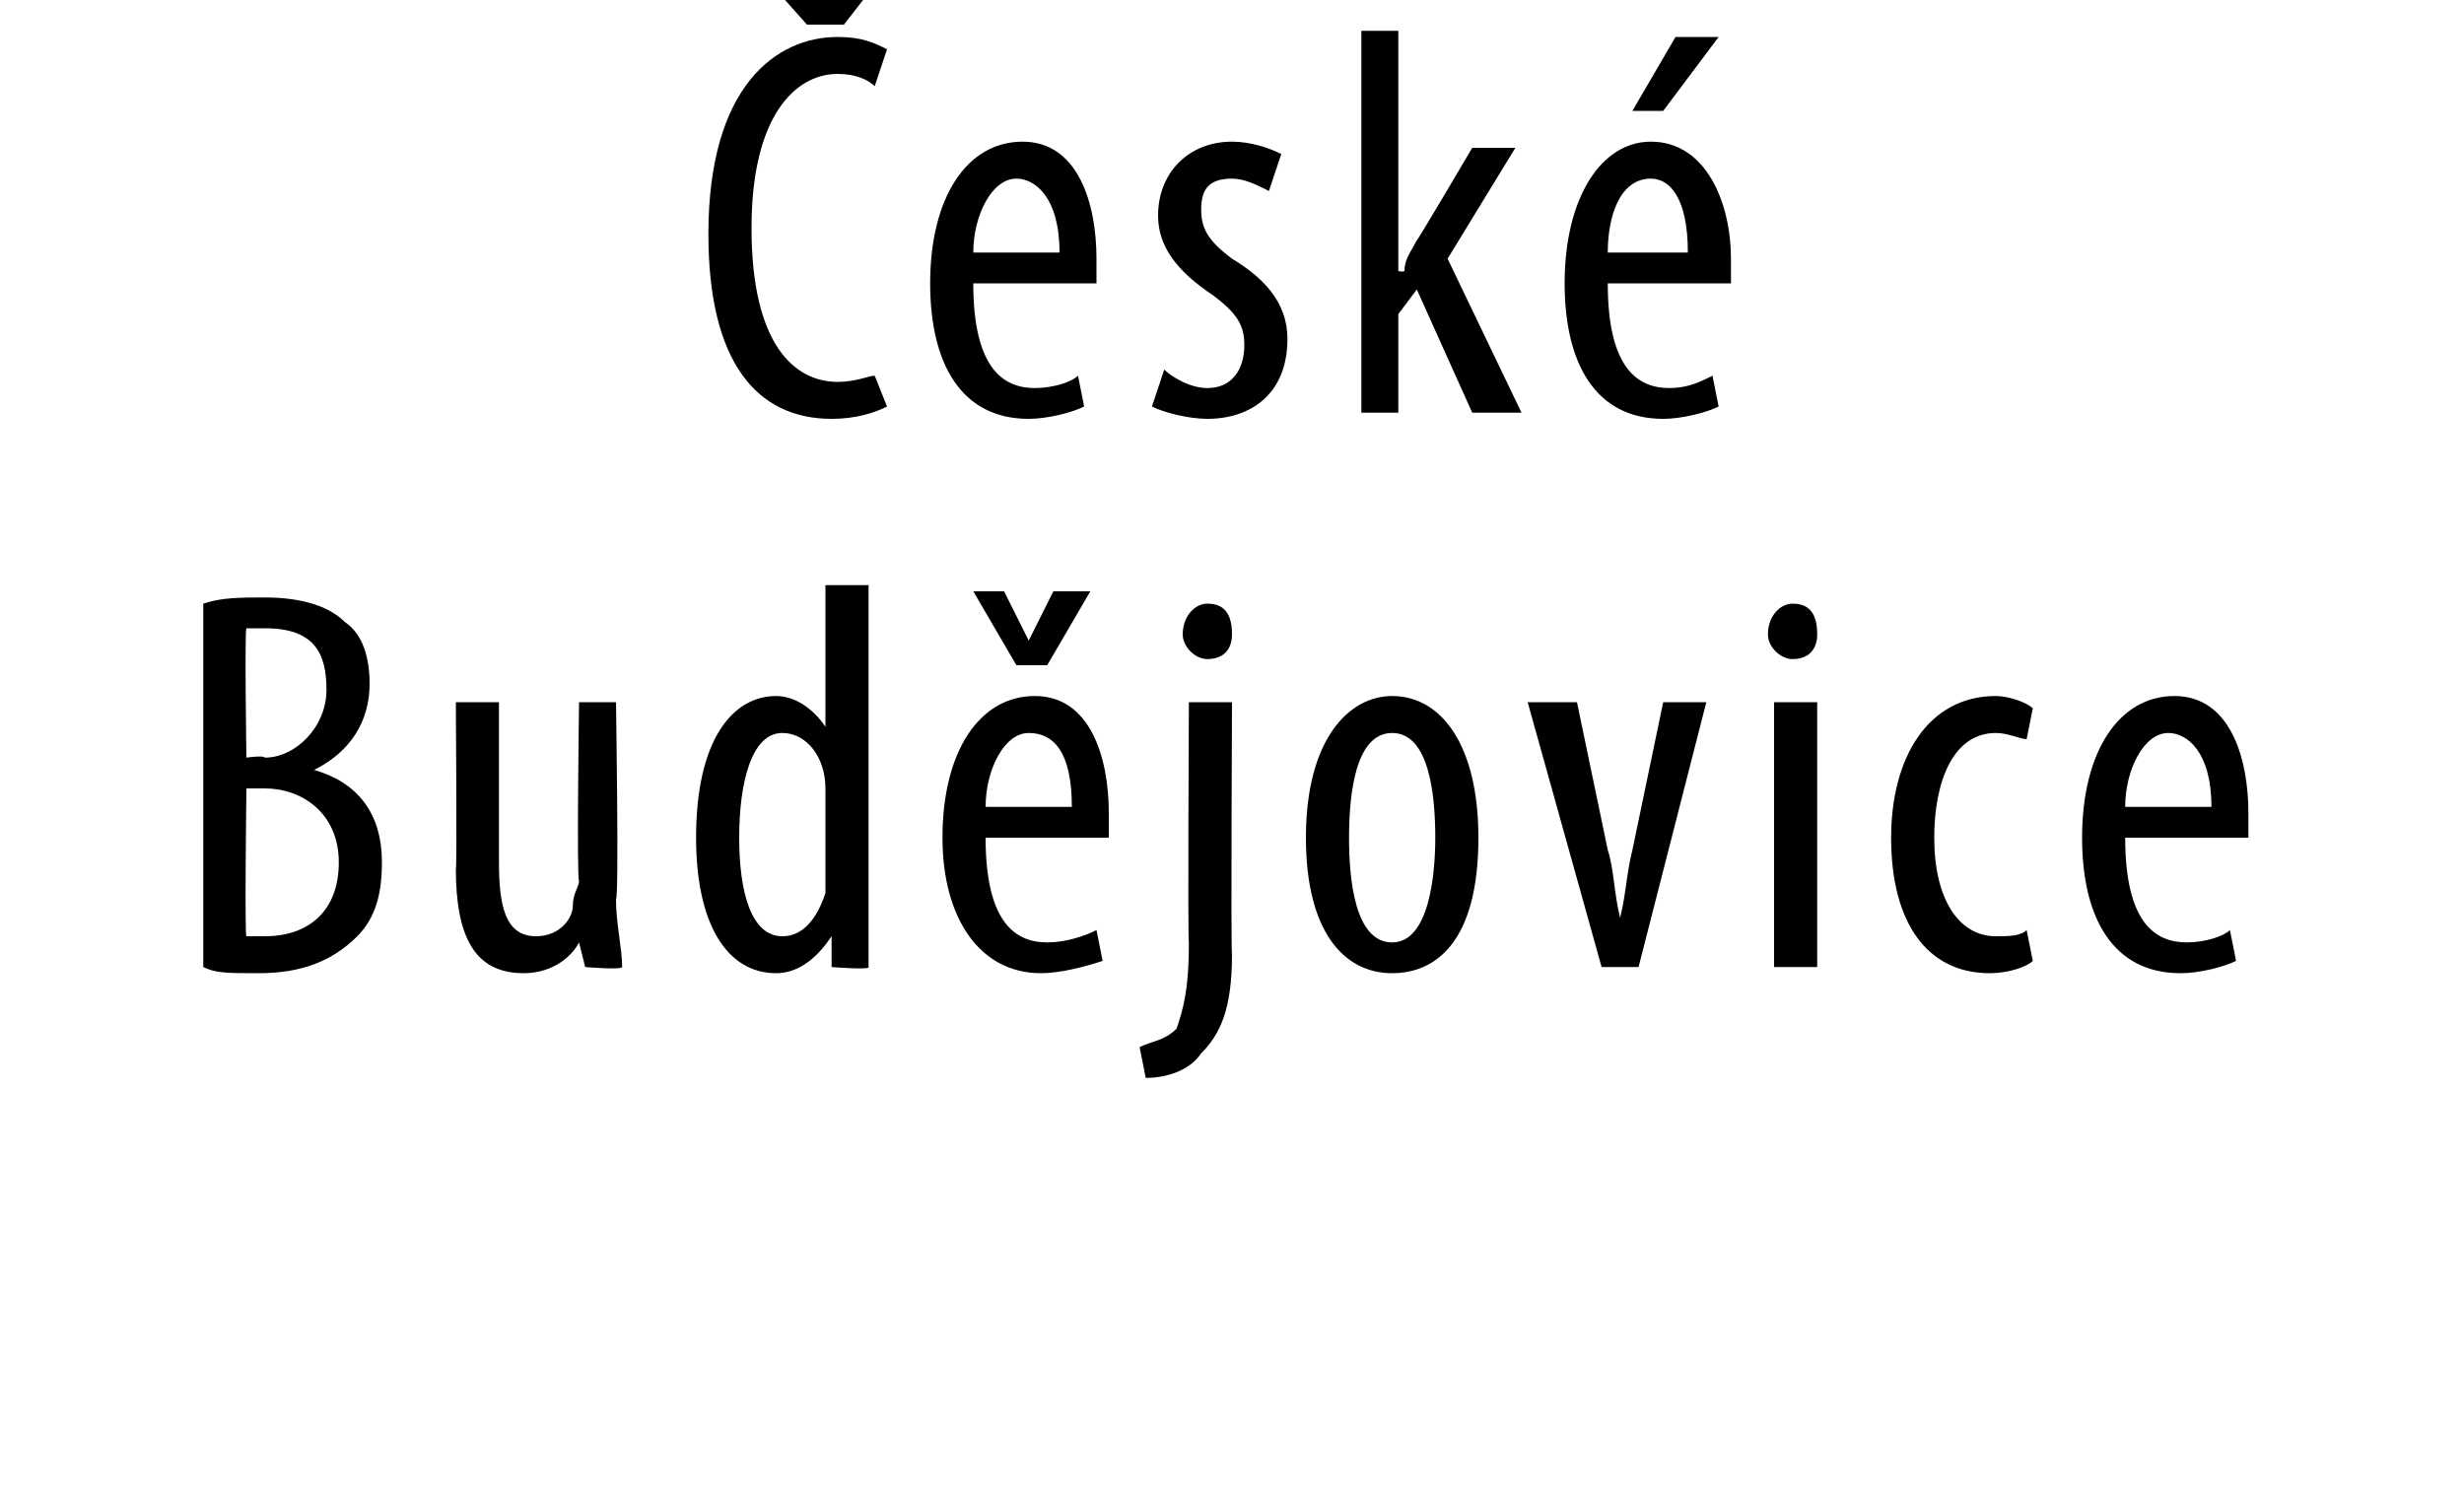 <?xml version="1.0" standalone="no"?><!DOCTYPE svg PUBLIC "-//W3C//DTD SVG 1.1//EN" "http://www.w3.org/Graphics/SVG/1.1/DTD/svg11.dtd"><svg xmlns="http://www.w3.org/2000/svg" version="1.1" width="40px" height="24.3px" viewBox="0 0 40 24.3"><desc>esk Bud jovice</desc><defs/><g id="Polygon92357"><path d="m3.3 9.8c.3-.1.6-.1 1-.1c.5 0 1 .1 1.3.4c.3.2.4.6.4 1c0 .6-.3 1.1-.9 1.4c.7.2 1.1.7 1.1 1.5c0 .5-.1.9-.4 1.2c-.4.4-.9.6-1.6.6c-.5 0-.7 0-.9-.1V9.8zm.7 2.5s.28-.04.3 0c.5 0 1-.5 1-1.1c0-.6-.2-1-1-1h-.3c-.03.04 0 2.1 0 2.1zm0 2.9h.3c.7 0 1.2-.4 1.2-1.2c0-.8-.6-1.2-1.2-1.2h-.3s-.03 2.4 0 2.4zm6-.6c0 .4.1.8.1 1.1c-.02.05-.6 0-.6 0l-.1-.4s.02-.01 0 0c-.1.2-.4.5-.9.5c-.8 0-1.1-.6-1.1-1.7c.02.05 0-2.7 0-2.7h.7v2.6c0 .7.1 1.2.6 1.2c.4 0 .6-.3.6-.5c0-.2.1-.3.1-.4c-.04-.03 0-2.9 0-2.9h.6s.05 3.16 0 3.2zm4.1-5.1v6.2c.03.05-.6 0-.6 0v-.5s-.04 0 0 0c-.2.3-.5.6-.9.6c-.8 0-1.3-.8-1.3-2.2c0-1.6.6-2.3 1.3-2.3c.3 0 .6.2.8.5c-.01.04 0 0 0 0V9.5h.7zm-.7 3.5v-.2c0-.5-.3-.9-.7-.9c-.5 0-.7.8-.7 1.7c0 .9.2 1.6.7 1.6c.2 0 .5-.1.7-.7V13zm2.6.6c0 1.4.5 1.7 1 1.7c.3 0 .6-.1.8-.2l.1.5c-.3.1-.7.2-1 .2c-1 0-1.6-.9-1.6-2.2c0-1.4.6-2.3 1.5-2.3c.9 0 1.2 1 1.2 1.9v.4h-2zm1.4-.5c0-.9-.3-1.2-.7-1.2c-.4 0-.7.6-.7 1.2h1.4zm-.9-2.3l-.7-1.2h.5l.4.8l.4-.8h.6l-.7 1.2h-.5zm2 6.2c.2-.1.4-.1.6-.3c.1-.3.2-.6.2-1.4c-.02-.03 0-3.9 0-3.9h.7s-.02 4.07 0 4.1c0 .9-.2 1.3-.5 1.6c-.2.3-.6.4-.9.4l-.1-.5zm1.5-6.7c0 .2-.1.4-.4.4c-.2 0-.4-.2-.4-.4c0-.3.2-.5.4-.5c.3 0 .4.2.4.5zm4 3.3c0 1.7-.7 2.2-1.4 2.2c-.8 0-1.4-.7-1.4-2.2c0-1.6.7-2.3 1.4-2.3c.8 0 1.4.8 1.4 2.3zm-2.1 0c0 .7.1 1.7.7 1.7c.6 0 .7-1.1.7-1.7c0-.7-.1-1.7-.7-1.7c-.6 0-.7 1-.7 1.7zm3.7-2.2l.5 2.4c.1.3.1.7.2 1.1c.1-.4.1-.7.2-1.1l.5-2.4h.7l-1.1 4.3h-.6l-1.2-4.3h.8zm3.2 4.3v-4.3h.7v4.3h-.7zm.7-5.4c0 .2-.1.4-.4.4c-.2 0-.4-.2-.4-.4c0-.3.2-.5.4-.5c.3 0 .4.2.4.5zm3.5 5.3c-.1.1-.4.2-.7.2c-1 0-1.6-.8-1.6-2.2c0-1.3.6-2.3 1.7-2.3c.2 0 .5.1.6.2l-.1.5c-.1 0-.3-.1-.5-.1c-.7 0-1 .8-1 1.7c0 1 .4 1.6 1 1.6c.2 0 .4 0 .5-.1l.1.5zm1.5-2c0 1.4.5 1.7 1 1.7c.3 0 .6-.1.7-.2l.1.5c-.2.1-.6.2-.9.2c-1.1 0-1.6-.9-1.6-2.2c0-1.4.6-2.3 1.5-2.3c.9 0 1.2 1 1.2 1.9v.4h-2zm1.4-.5c0-.9-.4-1.2-.7-1.2c-.4 0-.7.6-.7 1.2h1.4z" stroke="none" fill="#000"/></g><g id="Polygon92356"><path d="m14.4 6.6c-.2.1-.5.2-.9.2c-1.2 0-2-.9-2-3c0-2.4 1.1-3.2 2.1-3.2c.4 0 .6.1.8.2l-.2.6c-.1-.1-.3-.2-.6-.2c-.7 0-1.4.7-1.4 2.5c0 1.9.7 2.5 1.4 2.5c.3 0 .5-.1.6-.1l.2.5zM13.1.4l-.8-.9h.6l.4.5h.1l.4-.5h.6l-.7.9h-.6zm2.7 4.2c0 1.4.5 1.7 1 1.7c.3 0 .6-.1.7-.2l.1.5c-.2.1-.6.2-.9.2c-1.1 0-1.6-.9-1.6-2.2c0-1.4.6-2.3 1.5-2.3c.9 0 1.2 1 1.2 1.9v.4h-2zm1.4-.5c0-.9-.4-1.2-.7-1.2c-.4 0-.7.6-.7 1.2h1.4zM18.9 6c.1.1.4.3.7.3c.4 0 .6-.3.6-.7c0-.3-.1-.5-.5-.8c-.6-.4-.9-.8-.9-1.3c0-.7.5-1.2 1.2-1.2c.3 0 .6.1.8.2l-.2.6c-.2-.1-.4-.2-.6-.2c-.4 0-.5.2-.5.5c0 .3.1.5.5.8c.5.3.9.7.9 1.3c0 .9-.6 1.3-1.3 1.3c-.3 0-.7-.1-.9-.2l.2-.6zm3.8-1.6s.07.02.1 0c0-.2.1-.3.2-.5c0 .03.9-1.5.9-1.5h.7l-1.1 1.8l1.2 2.5h-.8l-.9-2l-.3.4v1.6h-.6V.5h.6v3.9zm3.4.2c0 1.4.5 1.7 1 1.7c.3 0 .5-.1.7-.2l.1.5c-.2.1-.6.2-.9.2c-1.1 0-1.6-.9-1.6-2.2c0-1.4.6-2.3 1.4-2.3c.9 0 1.3 1 1.3 1.9v.4h-2zm1.3-.5c0-.9-.3-1.2-.6-1.2c-.5 0-.7.6-.7 1.2h1.3zm.5-3.5L27 1.8h-.5l.7-1.2h.7z" stroke="none" fill="#000"/></g></svg>